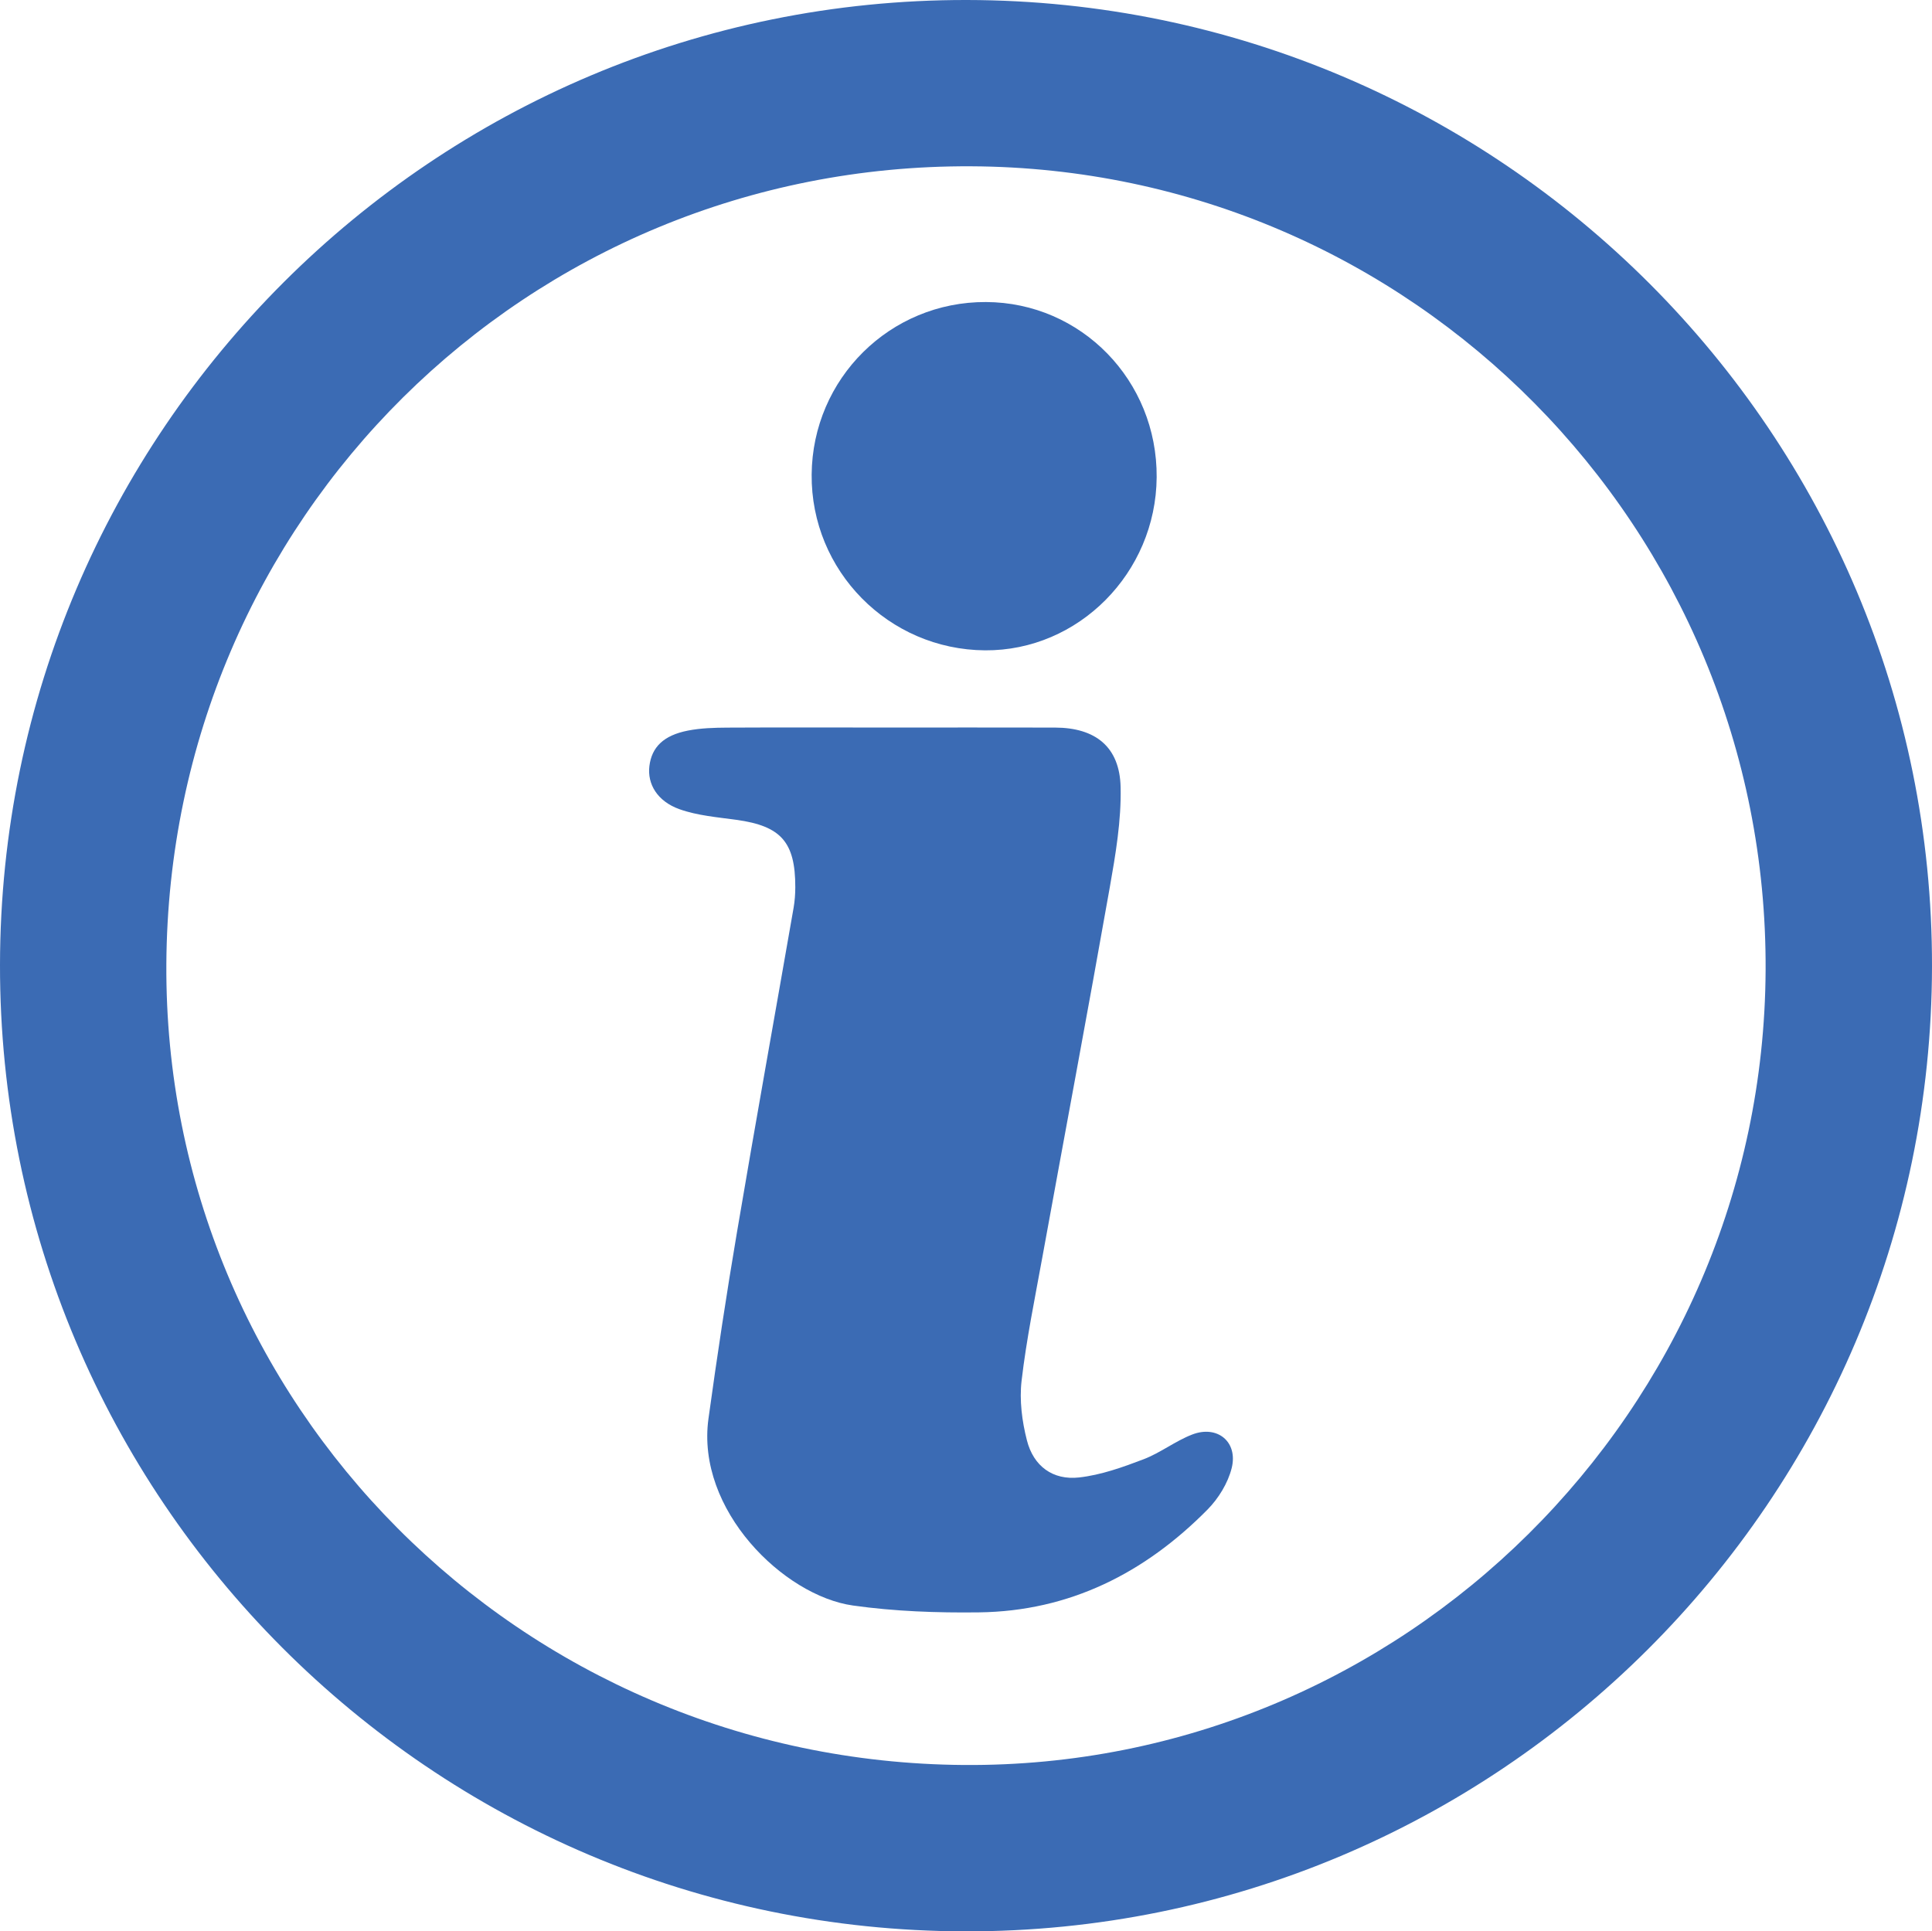 <?xml version="1.0" encoding="utf-8"?>
<!-- Generator: Adobe Illustrator 24.0.1, SVG Export Plug-In . SVG Version: 6.00 Build 0)  -->
<svg version="1.1" id="Layer_1" xmlns="http://www.w3.org/2000/svg" xmlns:xlink="http://www.w3.org/1999/xlink" x="0px" y="0px"
	 viewBox="0 0 510.2 510.09" style="enable-background:new 0 0 510.2 510.09;" xml:space="preserve">
<style type="text/css">
	.st0{fill:#3B6BB4;}
</style>
<g>
	<path class="st0" d="M255.34,0C396.22,0.22,510.45,114.64,510.2,255.29c-0.25,140.86-114.72,255.08-255.37,254.8
		C113.89,509.82-0.19,395.52,0,254.79C0.2,113.94,114.6-0.21,255.34,0z M43.93,254.58c-0.69,116.22,93.36,210.71,210.58,211.57
		c115.92,0.85,211.17-93.58,211.75-209.92c0.58-116.73-93.35-211.76-209.84-212.31C139.1,43.36,44.63,137.02,43.93,254.58z"/>
	<path class="st0" d="M234.11,192.15c14.84,0,29.67-0.03,44.51,0.01c10.66,0.03,17.07,5.08,17.31,15.72
		c0.2,8.84-1.33,17.81-2.88,26.59c-5.77,32.62-11.89,65.17-17.82,97.76c-1.96,10.79-4.18,21.56-5.45,32.44
		c-0.6,5.15,0.11,10.69,1.41,15.75c1.74,6.81,6.84,10.57,13.78,9.79c5.79-0.65,11.51-2.7,17.01-4.8c4.47-1.7,8.39-4.82,12.86-6.54
		c6.65-2.57,12.15,1.95,10.42,8.87c-0.99,3.96-3.48,8.01-6.38,10.95c-16.56,16.77-36.44,26.85-60.35,27.15
		c-11.1,0.14-22.32-0.26-33.29-1.81c-18.25-2.57-41.47-25.22-38.15-49.34c2.27-16.47,4.76-32.92,7.54-49.32
		c4.83-28.56,9.97-57.07,14.94-85.6c0.31-1.8,0.45-3.64,0.45-5.47c0.01-11.93-3.79-16.15-15.53-17.77
		c-5.06-0.7-10.3-1.12-15.05-2.81c-5.91-2.11-8.52-6.7-7.95-11.38c0.61-5.01,3.74-8.13,10.2-9.39c3.39-0.66,6.93-0.76,10.41-0.78
		C206.1,192.1,220.1,192.14,234.11,192.15z"/>
	<path class="st0" d="M260.35,79.77c25.18,0.1,45.29,20.74,45.1,46.29c-0.19,25.25-20.65,45.87-45.33,45.7
		c-25.47-0.18-46-21-45.78-46.43C214.56,99.96,235.05,79.67,260.35,79.77z"/>
</g>
</svg>
